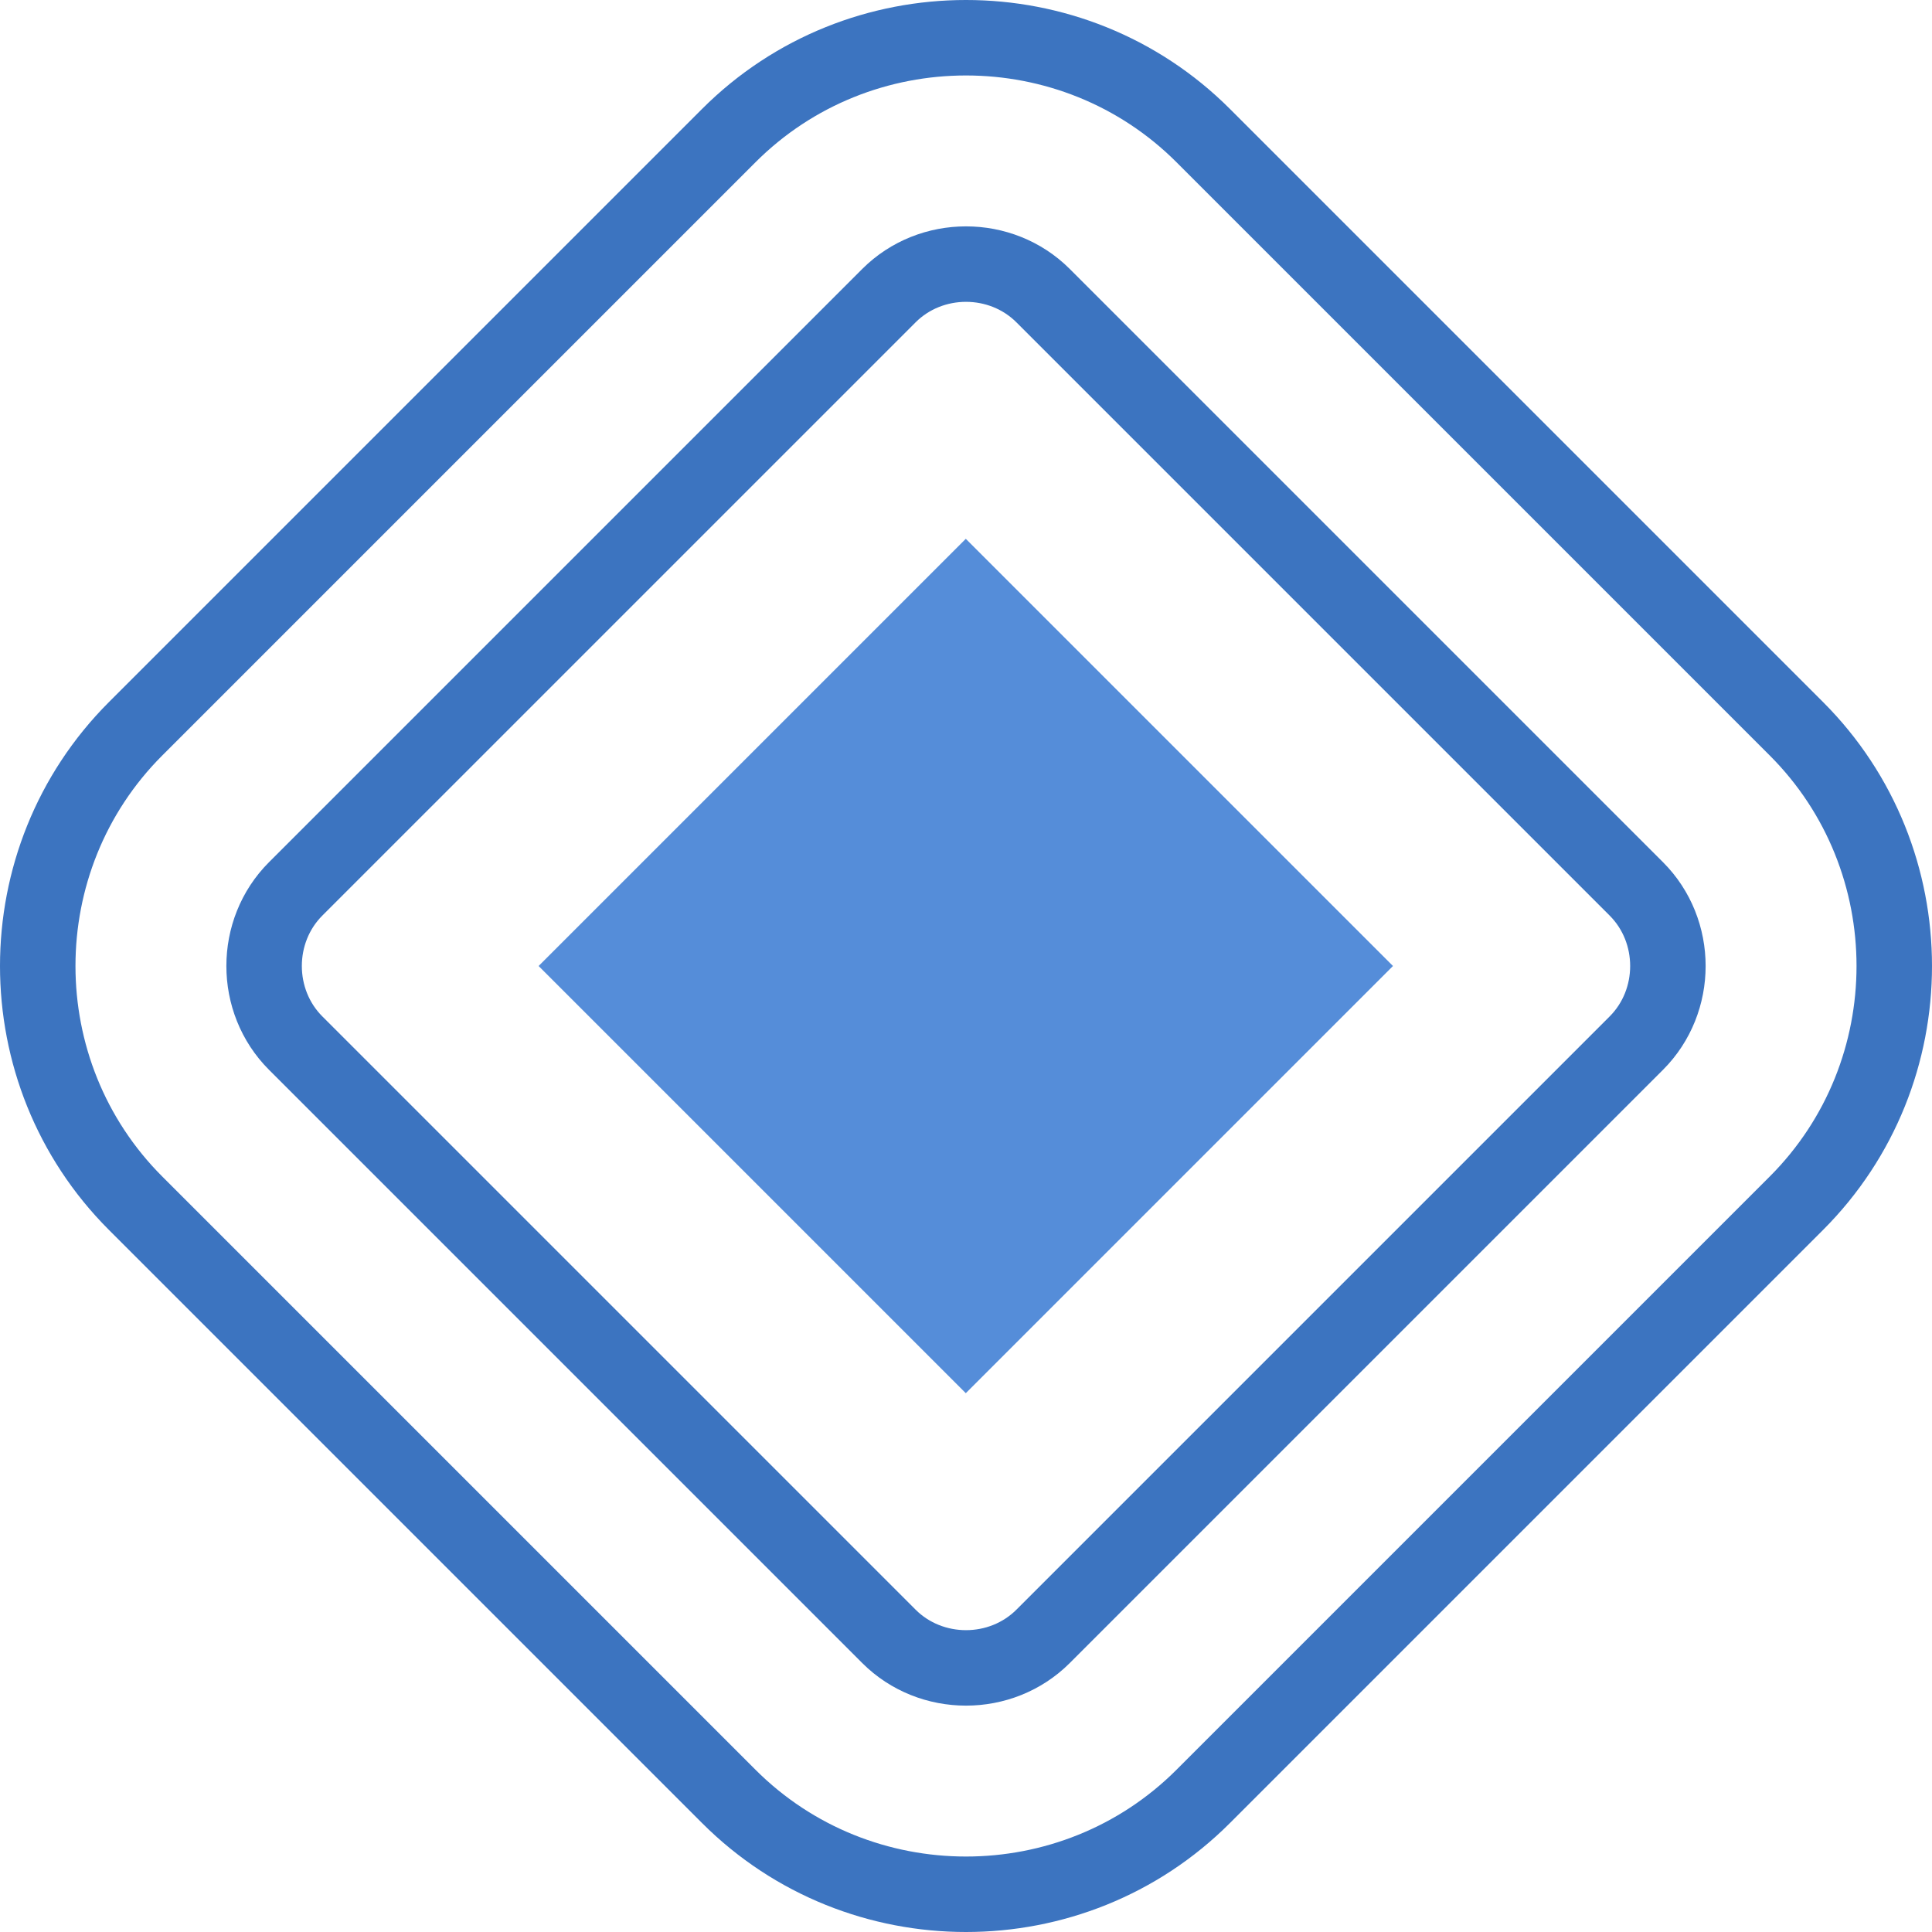 <svg xmlns="http://www.w3.org/2000/svg" xmlns:xlink="http://www.w3.org/1999/xlink" version="1.1" id="Capa_1" x="0px" y="0px" viewBox="0 0 512 512" style="enable-background:new 0 0 512 512;" xml:space="preserve" width="20" height="20">
  <style type="text/css">
	.fill-bullet2 {fill: #558dd9 }
	.stroke-bullet2 {stroke: #3c74c0 }	
</style>
<g>
	<g>		
			<path class="stroke-bullet2" style="fill-rule:evenodd;clip-rule:evenodd;fill: none;stroke-width:20;stroke-linecap:round;stroke-linejoin:round;stroke-miterlimit:22.926;" d="&#10;&#9;&#9;&#9;M35.932,193.136L193.137,35.931c34.575-34.575,91.152-34.575,125.727,0l157.204,157.204c34.575,34.575,34.575,91.153,0,125.728&#10;&#9;&#9;&#9;L318.864,476.068c-34.575,34.576-91.152,34.576-125.727,0L35.932,318.864C1.357,284.289,1.357,227.711,35.932,193.136z"/>		
			<path class="stroke-bullet2" style="fill-rule:evenodd;clip-rule:evenodd;fill: none;stroke-width:20;stroke-linecap:round;stroke-linejoin:round;stroke-miterlimit:22.926;" d="&#10;&#9;&#9;&#9;M78.358,235.562c-11.157,11.157-11.157,29.718,0,40.876l157.205,157.205c11.157,11.157,29.718,11.157,40.875,0l157.204-157.204&#10;&#9;&#9;&#9;c11.157-11.157,11.157-29.719,0-40.876L276.438,78.358c-11.157-11.157-29.718-11.157-40.875,0L78.358,235.562z"/>
  </g>	
	<rect class="fill-bullet2" x="175.936" y="175.936" transform="matrix(0.707 -0.707 0.707 0.707 -106.039 256)" style="fill-rule:evenodd;clip-rule:evenodd;" width="160.127" height="160.127"/>
</g>
</svg>
